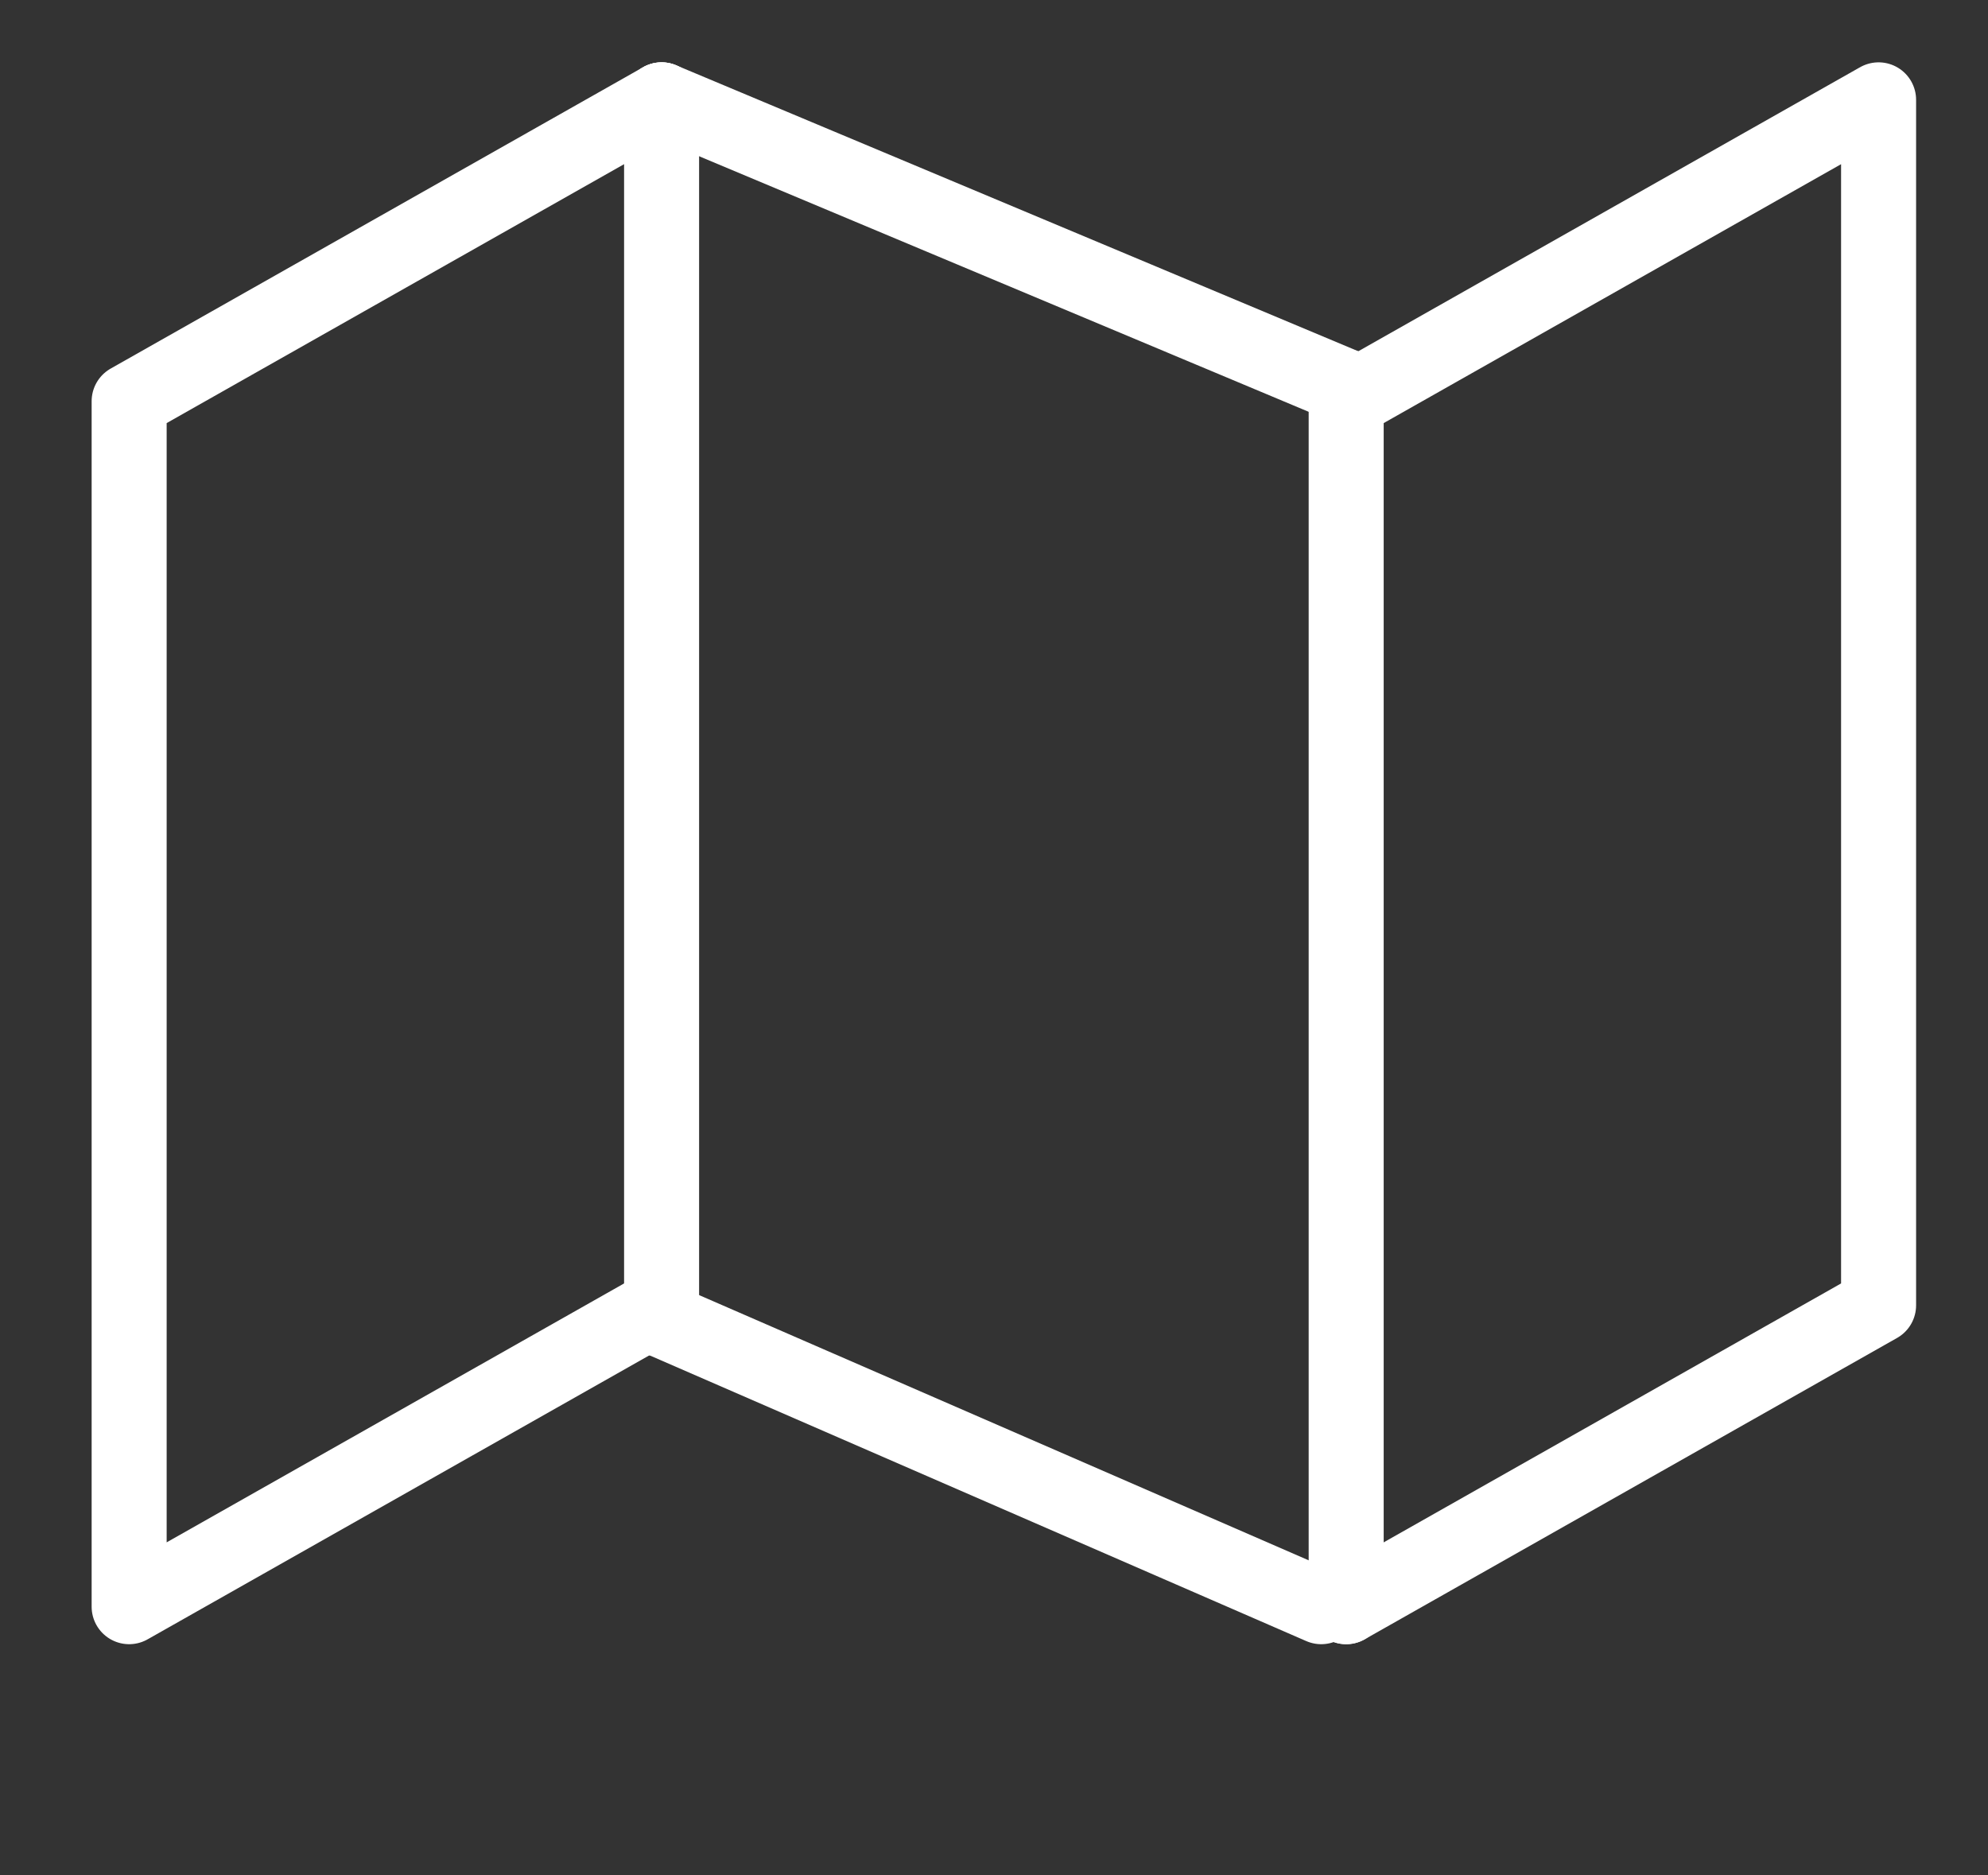 <svg width="53" height="50" viewBox="0 0 53 50" fill="none" xmlns="http://www.w3.org/2000/svg">
<rect x="0" y="0" width="53" height="50" fill="#333333" stroke="none"/>
<g clip-path="url(#clip0_16354_16483)">
<path d="M17.638 2.662L3.443 10.697V42.836L17.638 34.801" stroke="white" stroke-width="2" stroke-linecap="round" stroke-linejoin="round"/>
<path d="M35.889 42.836L50.083 34.801V2.662L35.889 10.697" stroke="white" stroke-width="2" stroke-linecap="round" stroke-linejoin="round"/>
<path d="M35.889 10.314L17.638 2.662" stroke="white" stroke-width="2" stroke-linecap="round" stroke-linejoin="round"/>
<path d="M17.638 35.184L35.224 42.836" stroke="white" stroke-width="2" stroke-linecap="round" stroke-linejoin="round"/>
<path d="M17.638 2.662V35.184" stroke="white" stroke-width="2" stroke-linecap="round" stroke-linejoin="round"/>
<path d="M35.889 10.314L35.889 42.836" stroke="white" stroke-width="2" stroke-linecap="round" stroke-linejoin="round"/>
</g>
<defs>
<clipPath id="clip0_16354_16483">
<rect width="51.435" height="48.524" fill="white" transform="translate(0.792 0.64)"/>
</clipPath>
</defs>
</svg>
